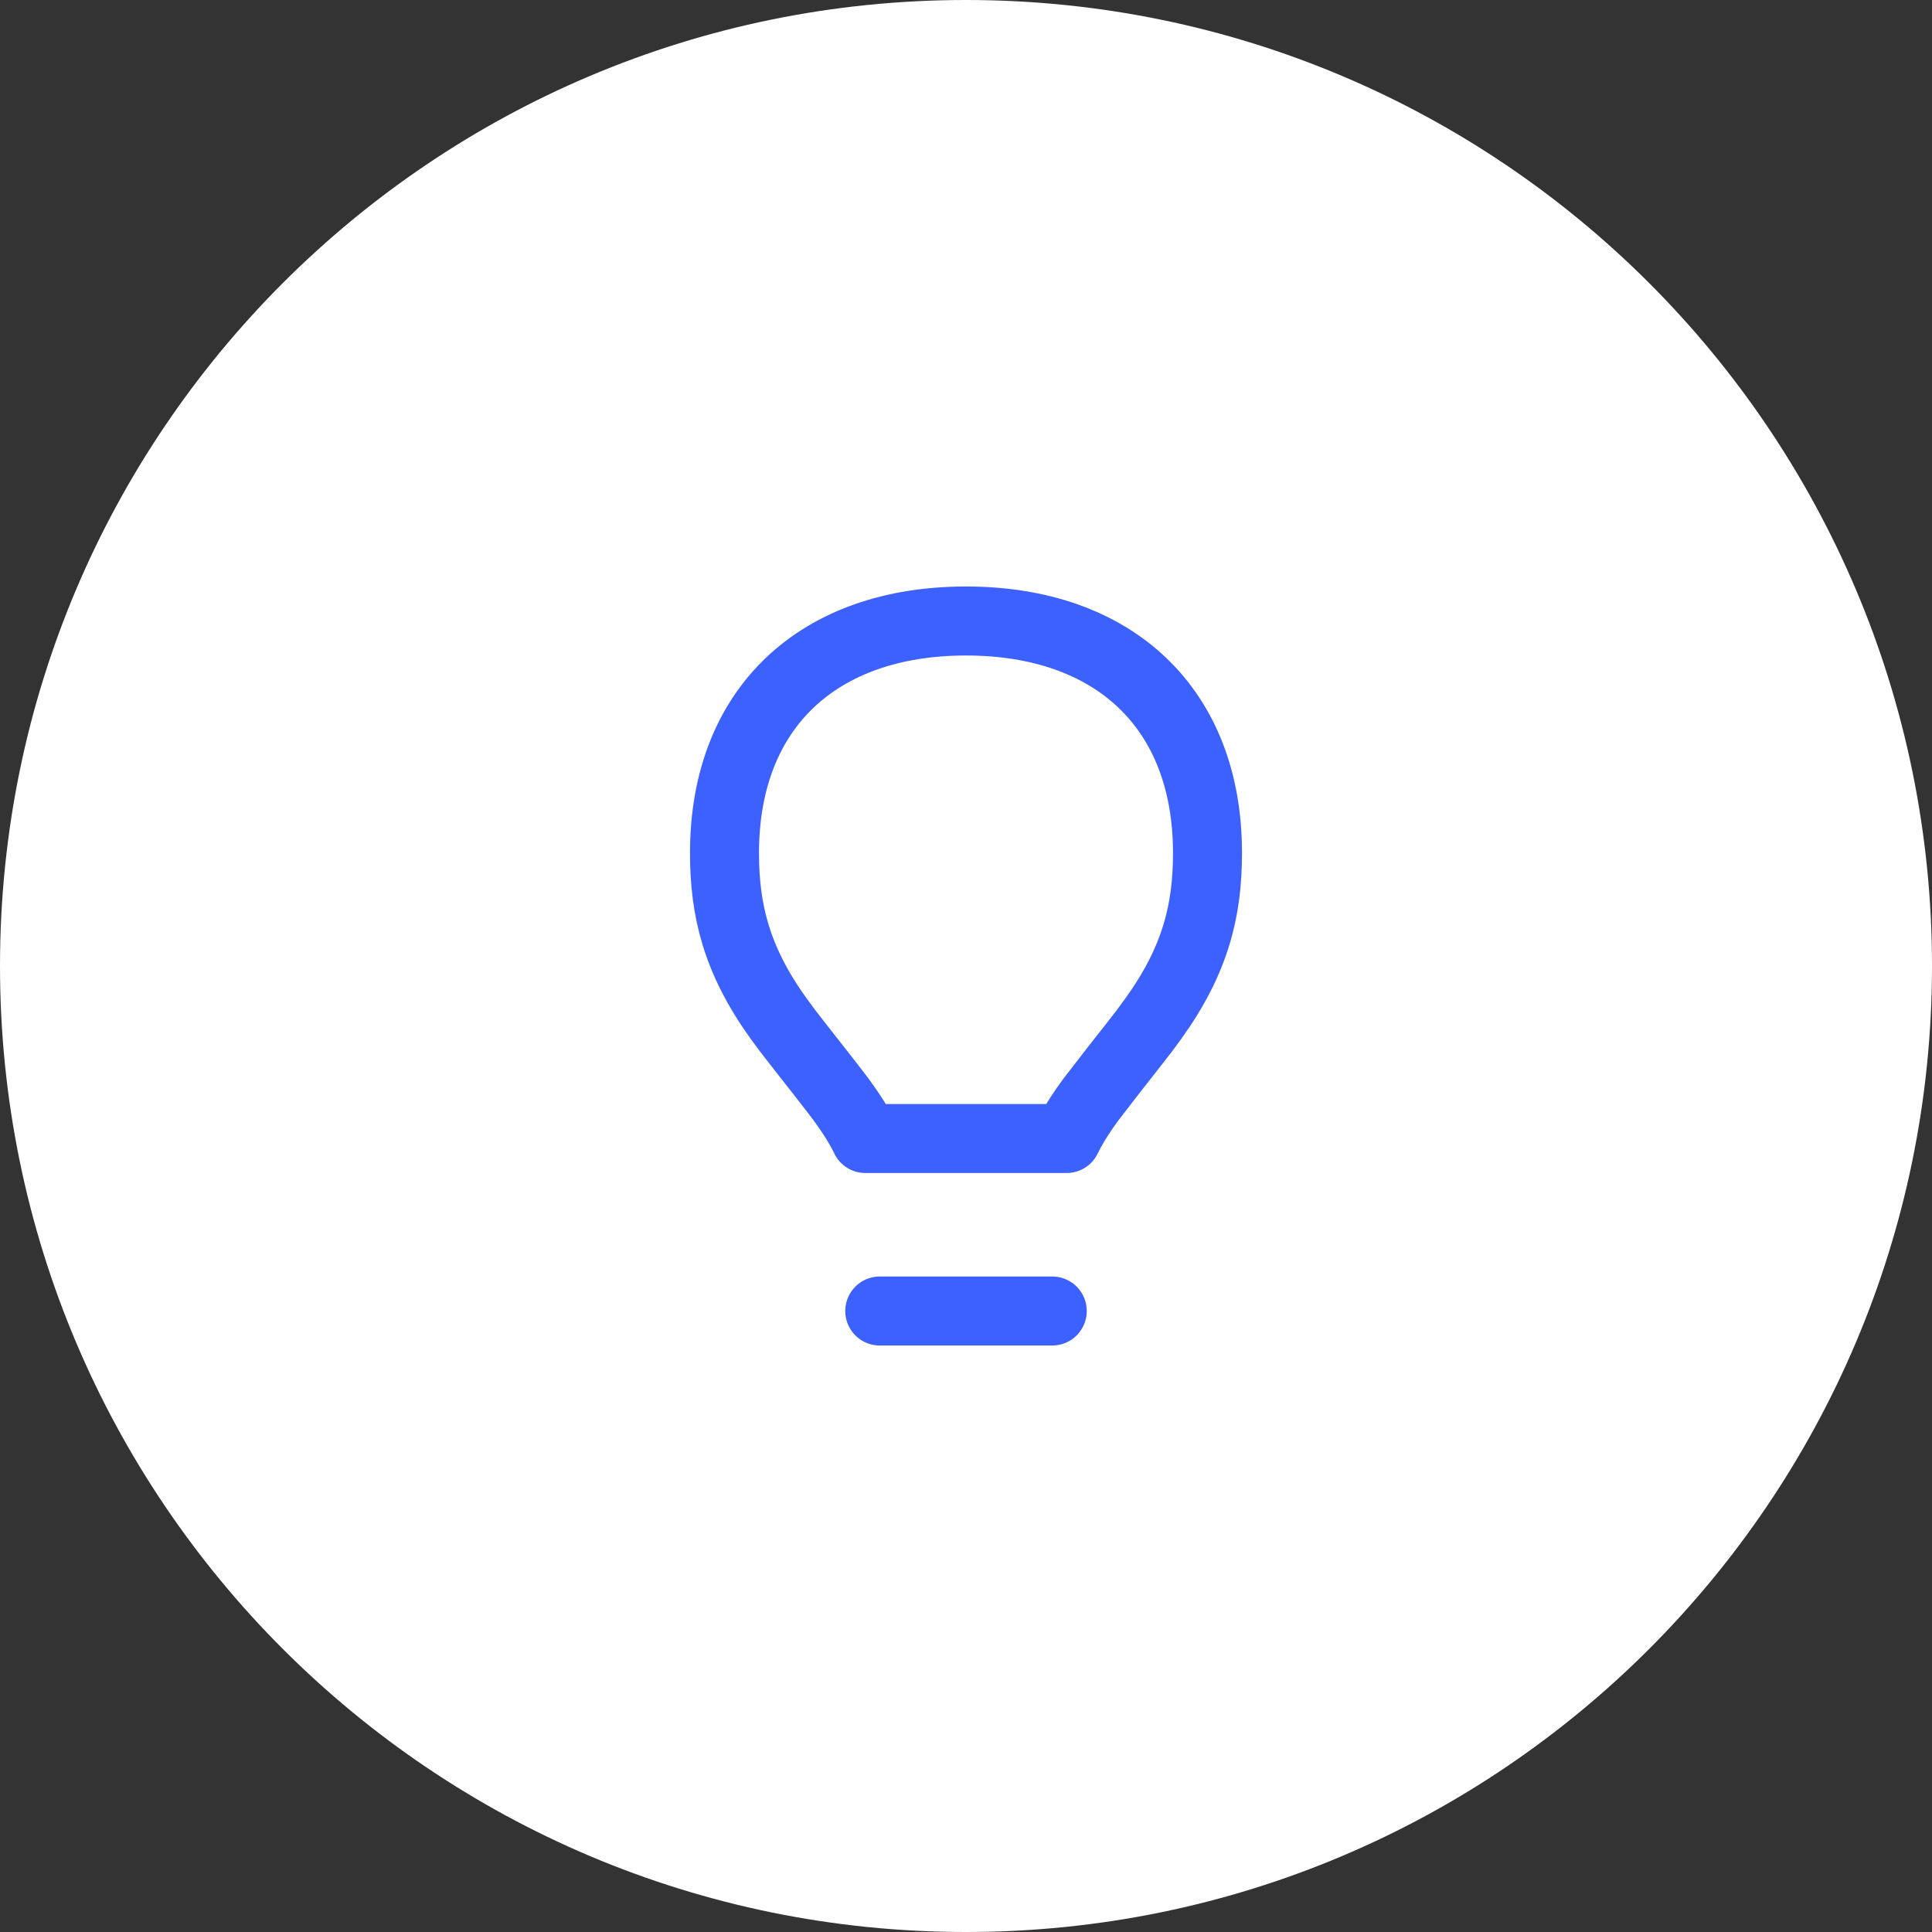 <svg width="56" height="56" viewBox="0 0 56 56" fill="none" xmlns="http://www.w3.org/2000/svg">
<rect x="0" y="0" width="56" height="56" fill="#333333" stroke="none"/>
<path d="M4 28C4 14.745 14.745 4 28 4C41.255 4 52 14.745 52 28C52 41.255 41.255 52 28 52C14.745 52 4 41.255 4 28Z" fill="white"/>
<path fill-rule="evenodd" clip-rule="evenodd" d="M28 18C23.721 18 21 20.52 21 24.723C21 26.375 21.342 27.819 22.567 29.522L22.821 29.866C23.018 30.128 23.823 31.142 24.222 31.662L24.393 31.888C24.687 32.292 24.917 32.653 25.083 33H30.917L31.024 32.79C31.178 32.507 31.372 32.211 31.607 31.888L32.275 31.024C32.646 30.55 33.048 30.041 33.179 29.867L33.432 29.522C34.658 27.819 35 26.375 35 24.723C35 20.52 32.279 18 28 18Z" stroke="#3D61FF" stroke-width="2" stroke-linejoin="round"/>
<line x1="25.5" y1="38" x2="30.5" y2="38" stroke="#3D61FF" stroke-width="2" stroke-linecap="round"/>
<path d="M28 48C16.954 48 8 39.046 8 28H0C0 43.464 12.536 56 28 56V48ZM48 28C48 39.046 39.046 48 28 48V56C43.464 56 56 43.464 56 28H48ZM28 8C39.046 8 48 16.954 48 28H56C56 12.536 43.464 0 28 0V8ZM28 0C12.536 0 0 12.536 0 28H8C8 16.954 16.954 8 28 8V0Z" fill="white"/>
</svg>
